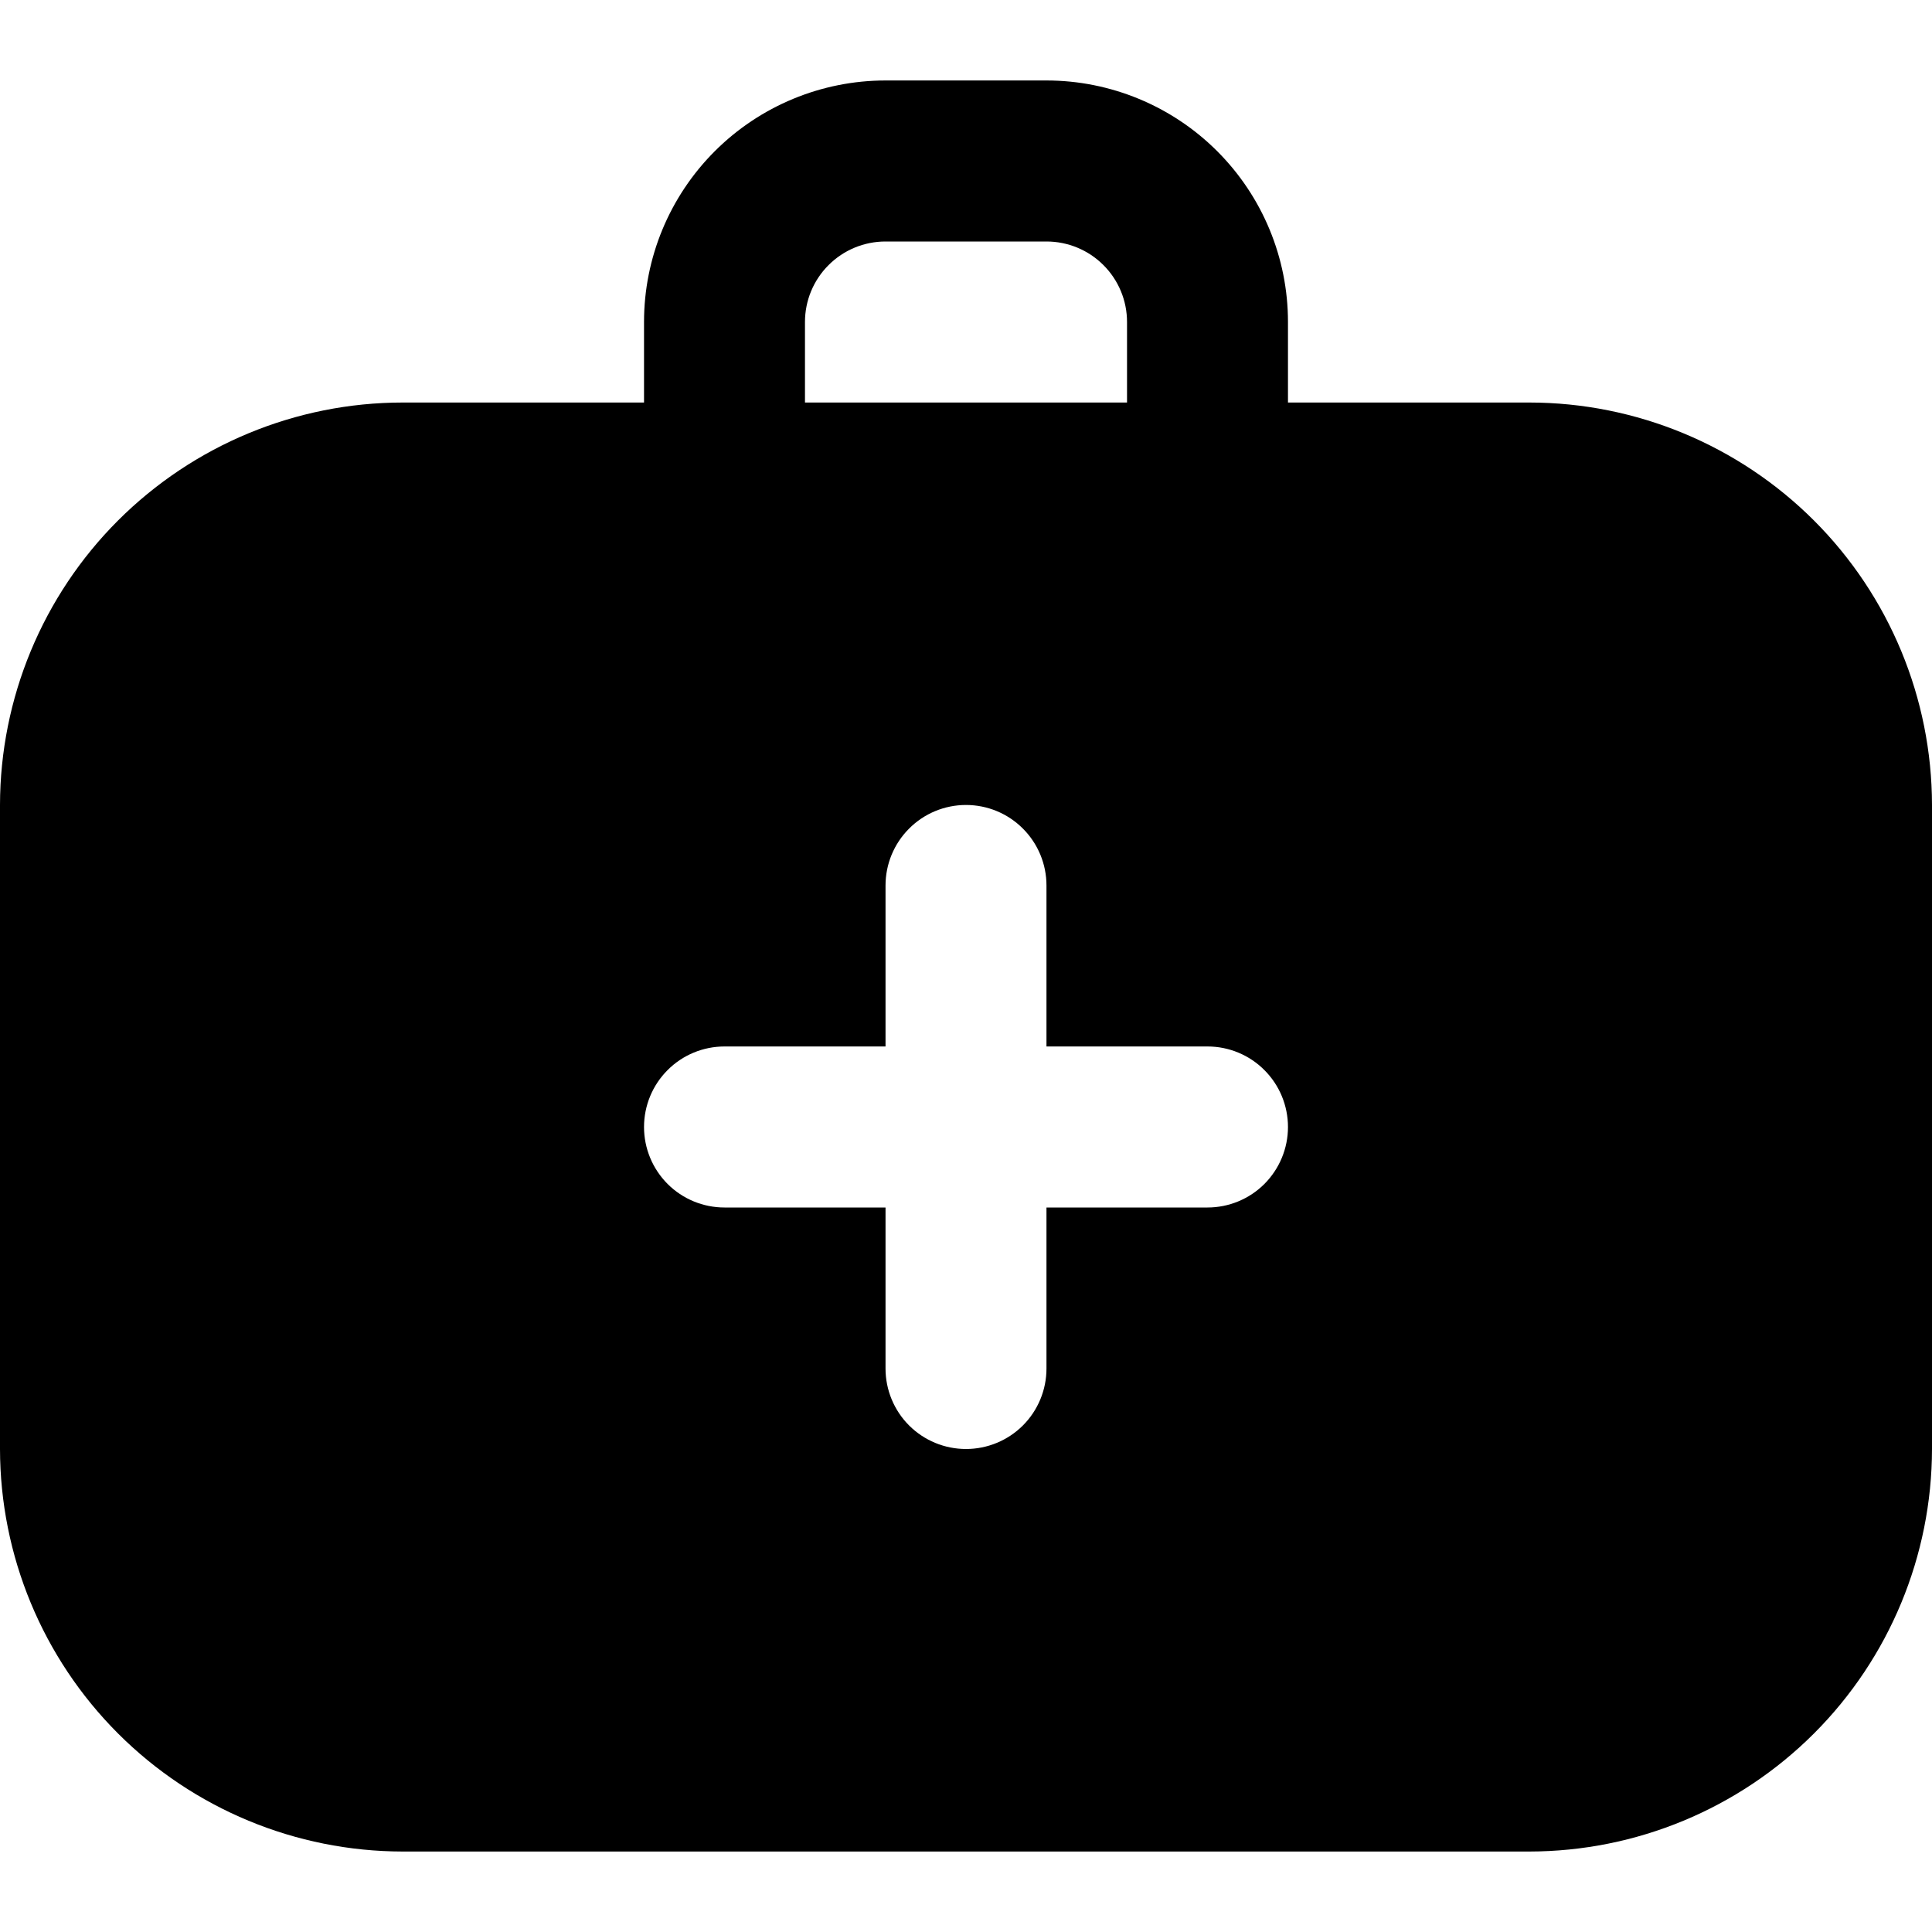 <svg xmlns="http://www.w3.org/2000/svg" width="26" height="26" viewBox="0 0 26 26" fill="none"><g id="doctor (2) 1"><path id="Vector" d="M20.583 5.417H17.333V4.333C17.333 3.471 16.991 2.645 16.381 2.035C15.772 1.426 14.945 1.083 14.083 1.083H11.917C11.055 1.083 10.228 1.426 9.619 2.035C9.009 2.645 8.667 3.471 8.667 4.333V5.417H5.417C3.981 5.418 2.604 5.99 1.588 7.005C0.573 8.02 0.002 9.397 0 10.833L0 19.5C0.002 20.936 0.573 22.313 1.588 23.328C2.604 24.344 3.981 24.915 5.417 24.917H20.583C22.019 24.915 23.396 24.344 24.412 23.328C25.427 22.313 25.998 20.936 26 19.5V10.833C25.998 9.397 25.427 8.02 24.412 7.005C23.396 5.99 22.019 5.418 20.583 5.417ZM10.833 4.333C10.833 4.046 10.947 3.77 11.151 3.567C11.354 3.364 11.629 3.25 11.917 3.25H14.083C14.371 3.25 14.646 3.364 14.849 3.567C15.053 3.77 15.167 4.046 15.167 4.333V5.417H10.833V4.333ZM16.25 16.25H14.083V18.417C14.083 18.704 13.969 18.98 13.766 19.183C13.563 19.386 13.287 19.5 13 19.5C12.713 19.5 12.437 19.386 12.234 19.183C12.031 18.98 11.917 18.704 11.917 18.417V16.25H9.75C9.463 16.25 9.187 16.136 8.984 15.933C8.781 15.729 8.667 15.454 8.667 15.167C8.667 14.879 8.781 14.604 8.984 14.401C9.187 14.197 9.463 14.083 9.75 14.083H11.917V11.917C11.917 11.629 12.031 11.354 12.234 11.151C12.437 10.947 12.713 10.833 13 10.833C13.287 10.833 13.563 10.947 13.766 11.151C13.969 11.354 14.083 11.629 14.083 11.917V14.083H16.25C16.537 14.083 16.813 14.197 17.016 14.401C17.219 14.604 17.333 14.879 17.333 15.167C17.333 15.454 17.219 15.729 17.016 15.933C16.813 16.136 16.537 16.25 16.25 16.25Z" fill="black"></path></g></svg>